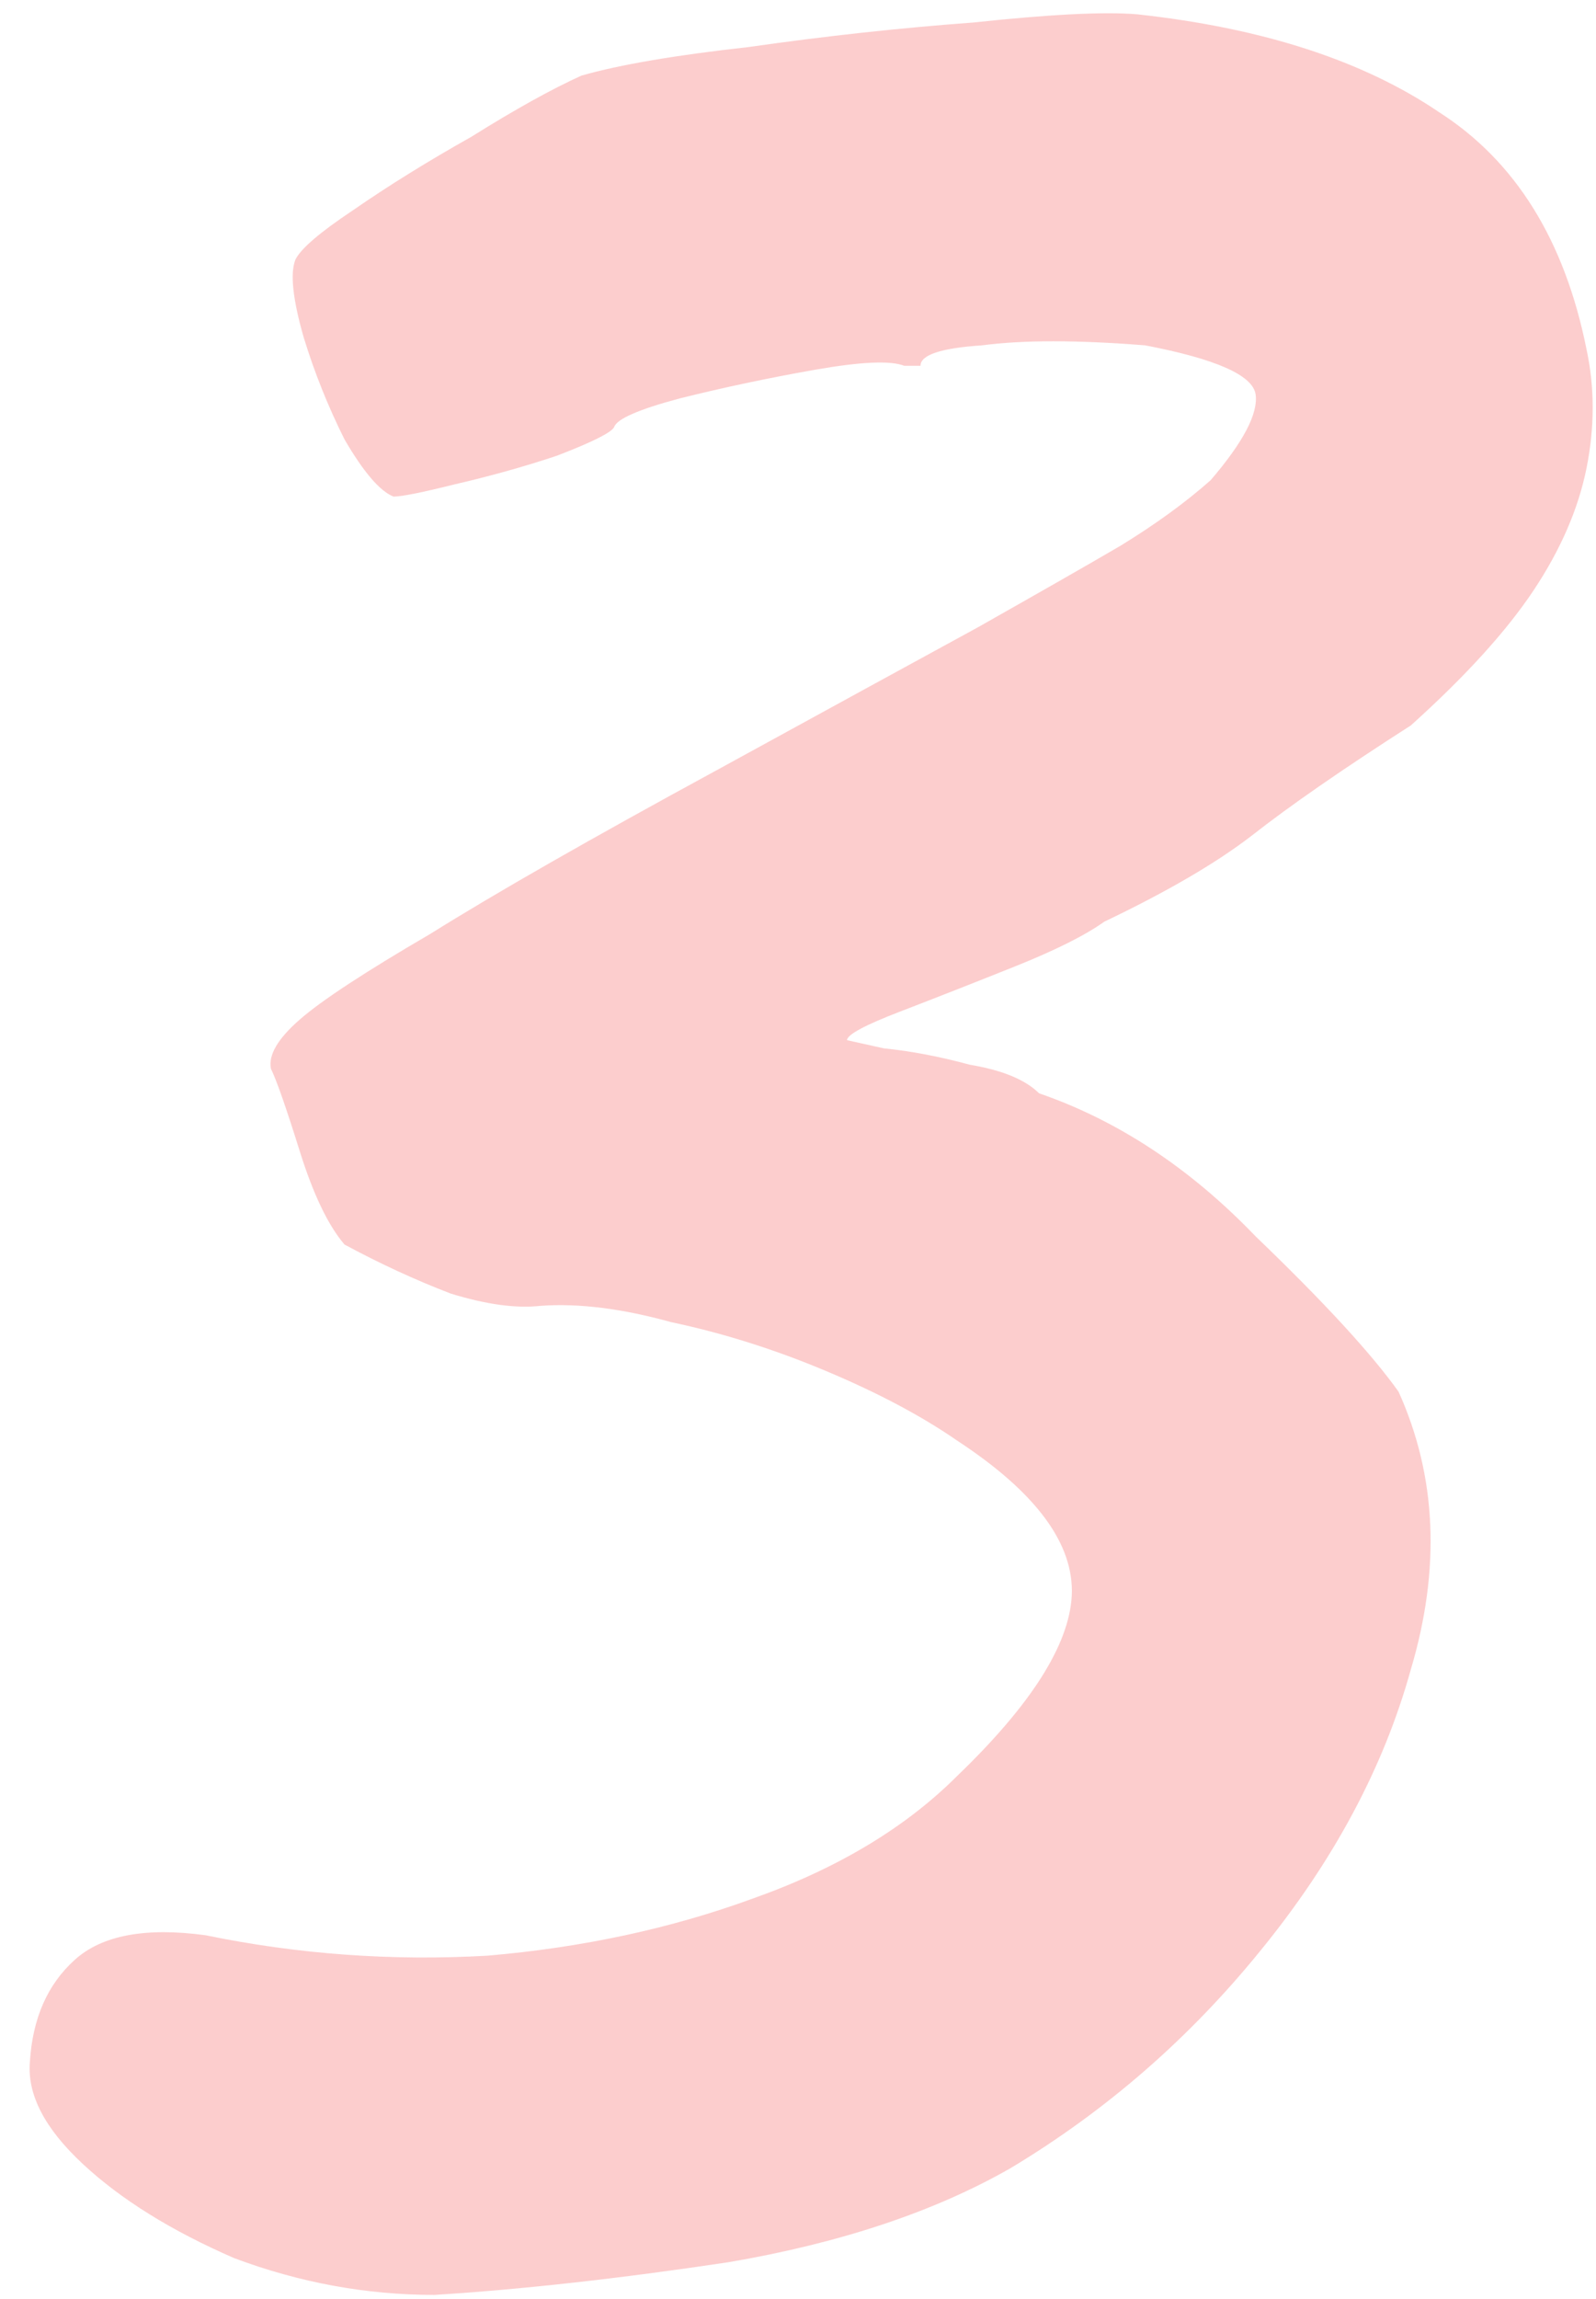 <?xml version="1.0" encoding="UTF-8"?> <svg xmlns="http://www.w3.org/2000/svg" width="25" height="36" viewBox="0 0 25 36" fill="none"><path d="M6.804 35.936C5.737 35.936 4.692 35.744 3.668 35.36C2.686 34.933 1.897 34.443 1.3 33.888C0.702 33.333 0.425 32.8 0.468 32.288C0.51 31.605 0.745 31.072 1.172 30.688C1.598 30.304 2.281 30.176 3.22 30.304C4.67 30.603 6.142 30.709 7.636 30.624C9.129 30.496 10.515 30.197 11.796 29.728C13.118 29.259 14.185 28.619 14.995 27.808C16.148 26.699 16.745 25.76 16.788 24.992C16.83 24.181 16.233 23.371 14.995 22.56C14.441 22.176 13.758 21.813 12.947 21.472C12.137 21.131 11.326 20.875 10.515 20.704C9.748 20.491 9.065 20.405 8.468 20.448C8.084 20.491 7.614 20.427 7.06 20.256C6.505 20.043 5.95 19.787 5.396 19.488C5.14 19.189 4.905 18.699 4.692 18.016C4.478 17.333 4.329 16.907 4.244 16.736C4.201 16.523 4.35 16.267 4.692 15.968C5.033 15.669 5.716 15.221 6.74 14.624C7.764 13.984 9.257 13.131 11.22 12.064C13.011 11.083 14.377 10.336 15.316 9.824C16.297 9.269 17.044 8.843 17.555 8.544C18.11 8.203 18.579 7.861 18.963 7.52C19.476 6.923 19.71 6.475 19.668 6.176C19.625 5.877 19.049 5.621 17.939 5.408C16.873 5.323 16.02 5.323 15.38 5.408C14.739 5.451 14.419 5.557 14.419 5.728C14.419 5.728 14.398 5.728 14.355 5.728C14.355 5.728 14.291 5.728 14.164 5.728C13.95 5.643 13.481 5.664 12.755 5.792C12.03 5.92 11.326 6.069 10.643 6.24C10.004 6.411 9.662 6.56 9.62 6.688C9.577 6.773 9.278 6.923 8.724 7.136C8.212 7.307 7.678 7.456 7.124 7.584C6.612 7.712 6.292 7.776 6.164 7.776C5.95 7.691 5.694 7.392 5.396 6.88C5.14 6.368 4.926 5.835 4.756 5.28C4.585 4.683 4.542 4.277 4.628 4.064C4.713 3.893 5.012 3.637 5.524 3.296C6.078 2.912 6.697 2.528 7.38 2.144C8.062 1.717 8.638 1.397 9.108 1.184C9.705 1.013 10.579 0.864 11.732 0.736C12.926 0.565 14.1 0.437 15.252 0.352C16.446 0.224 17.299 0.181 17.811 0.224C19.774 0.437 21.353 0.949 22.547 1.76C23.742 2.528 24.51 3.765 24.852 5.472C24.98 6.069 24.98 6.688 24.852 7.328C24.724 7.968 24.446 8.608 24.02 9.248C23.593 9.888 22.953 10.592 22.099 11.36C21.033 12.043 20.201 12.619 19.604 13.088C19.049 13.515 18.281 13.963 17.299 14.432C17.001 14.645 16.532 14.88 15.892 15.136C15.252 15.392 14.654 15.627 14.1 15.84C13.545 16.053 13.268 16.203 13.268 16.288C13.268 16.288 13.46 16.331 13.844 16.416C14.27 16.459 14.718 16.544 15.188 16.672C15.7 16.757 16.062 16.907 16.276 17.12C17.513 17.547 18.643 18.293 19.668 19.36C20.734 20.384 21.481 21.195 21.907 21.792C22.505 23.115 22.569 24.565 22.099 26.144C21.673 27.68 20.884 29.152 19.732 30.56C18.622 31.925 17.321 33.056 15.828 33.952C14.633 34.635 13.161 35.125 11.412 35.424C9.705 35.68 8.169 35.851 6.804 35.936Z" fill="#F40808" fill-opacity="0.2"></path></svg> 